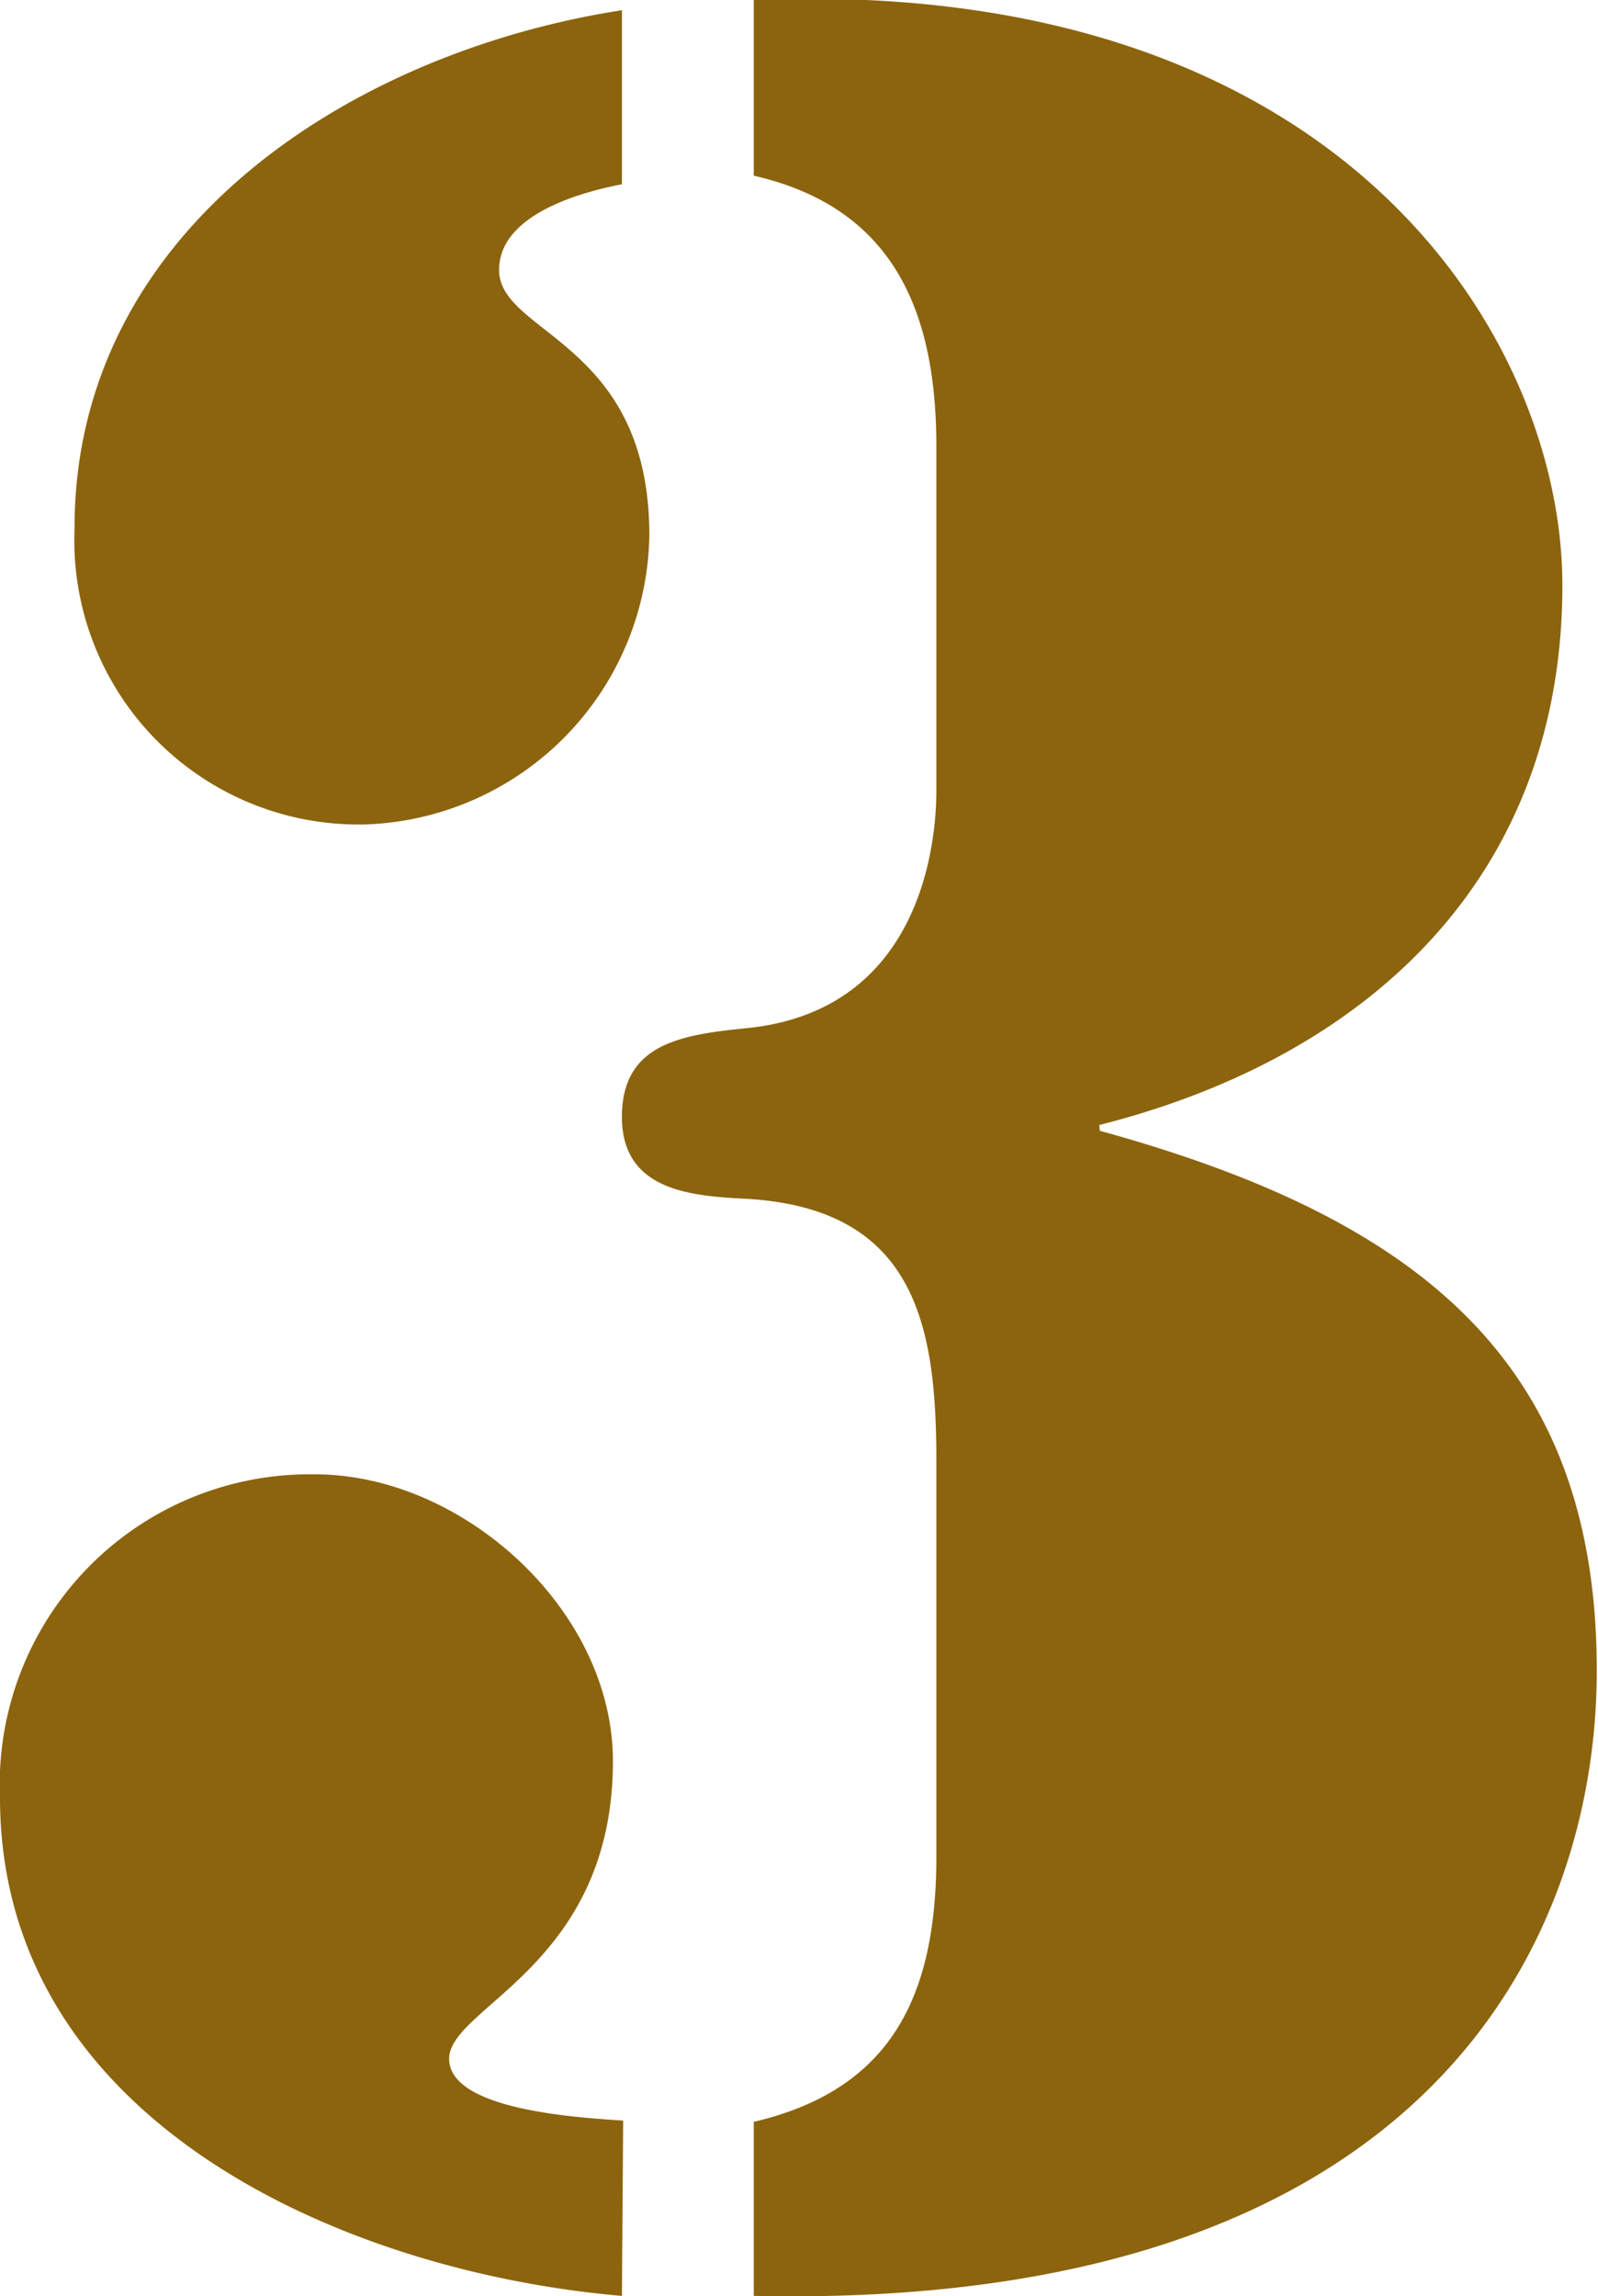 <svg xmlns="http://www.w3.org/2000/svg" viewBox="0 0 39.03 56.07"><defs><style>.cls-1{fill:#8c640e;}</style></defs><title>step03</title><g id="レイヤー_2" data-name="レイヤー 2"><g id="texts"><g id="numbers"><path class="cls-1" d="M15.19,56.06C8.42,55.48,0,51.81,0,43.89A7.57,7.57,0,0,1,7.7,36c3.6,0,7.27,3.31,7.27,7,0,5-4,6-4,7.27s3.24,1.44,4.25,1.51Zm0-51.56c-1.15.22-3,.79-3,2.09,0,1.58,3.67,1.73,3.67,6.48a7.18,7.18,0,0,1-6.91,7.06,6.94,6.94,0,0,1-7.13-7.2C1.8,5.58,8.64,1.26,15.19.25ZM26.86,27.61C34.71,29.77,39,33.3,39,40.79c0,6.55-4.1,15.63-20.59,15.27V51.81c3.38-.79,4.46-3.1,4.46-6.48V35.68c0-3.31-.5-6.19-4.68-6.41-1.37-.07-3-.22-3-2s1.44-2,3-2.16c4.61-.43,4.68-5.11,4.68-5.83V10.91c0-3.24-1-5.83-4.46-6.62V0C32.76-.61,38.16,8.24,38.16,14.29c0,7.13-4.75,11.52-11.31,13.18Z"/></g></g></g></svg>